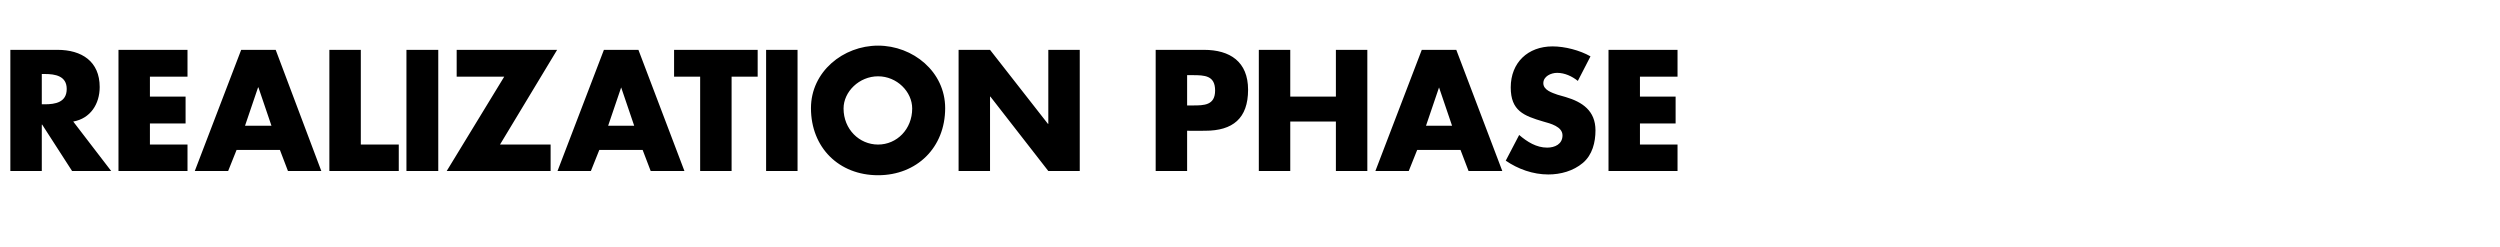 <?xml version="1.0" standalone="no"?><!DOCTYPE svg PUBLIC "-//W3C//DTD SVG 1.1//EN" "http://www.w3.org/Graphics/SVG/1.1/DTD/svg11.dtd"><svg xmlns="http://www.w3.org/2000/svg" version="1.1" width="652px" height="64.3px" viewBox="0 -10 652 64.3" style="top:-10px">  <desc>RealiZation PHASE</desc>  <defs/>  <g id="Polygon47213">    <path d="M 29 34.6 L 18.8 34.6 L 11 22.5 L 10.9 22.5 L 10.9 34.6 L 2.7 34.6 L 2.7 3 C 2.7 3 14.99 2.98 15 3 C 21.3 3 26 6 26 12.7 C 26 17.1 23.6 20.9 19.1 21.7 C 19.07 21.67 29 34.6 29 34.6 Z M 10.9 17.2 C 10.9 17.2 11.72 17.18 11.7 17.2 C 14.4 17.2 17.4 16.7 17.4 13.2 C 17.4 9.8 14.4 9.3 11.7 9.3 C 11.72 9.28 10.9 9.3 10.9 9.3 L 10.9 17.2 Z M 39.1 10 L 39.1 15.2 L 48.4 15.2 L 48.4 22.2 L 39.1 22.2 L 39.1 27.7 L 48.9 27.7 L 48.9 34.6 L 30.9 34.6 L 30.9 3 L 48.9 3 L 48.9 10 L 39.1 10 Z M 61.7 29.1 L 59.5 34.6 L 50.8 34.6 L 62.9 3 L 71.9 3 L 83.8 34.6 L 75.1 34.6 L 73 29.1 L 61.7 29.1 Z M 67.4 12.8 L 67.3 12.8 L 63.9 22.8 L 70.8 22.8 L 67.4 12.8 Z M 94.1 27.7 L 104 27.7 L 104 34.6 L 85.9 34.6 L 85.9 3 L 94.1 3 L 94.1 27.7 Z M 114.3 34.6 L 106 34.6 L 106 3 L 114.3 3 L 114.3 34.6 Z M 143.6 27.7 L 143.6 34.6 L 116.5 34.6 L 131.5 10 L 119.1 10 L 119.1 3 L 145.3 3 L 130.4 27.7 L 143.6 27.7 Z M 156.3 29.1 L 154.1 34.6 L 145.4 34.6 L 157.5 3 L 166.5 3 L 178.5 34.6 L 169.7 34.6 L 167.6 29.1 L 156.3 29.1 Z M 162 12.8 L 162 12.8 L 158.6 22.8 L 165.4 22.8 L 162 12.8 Z M 190.8 34.6 L 182.6 34.6 L 182.6 10 L 175.8 10 L 175.8 3 L 197.6 3 L 197.6 10 L 190.8 10 L 190.8 34.6 Z M 208 34.6 L 199.8 34.6 L 199.8 3 L 208 3 L 208 34.6 Z M 246.5 18.2 C 246.5 28.5 239.1 35.7 229 35.7 C 218.8 35.7 211.5 28.5 211.5 18.2 C 211.5 8.7 219.9 1.9 229 1.9 C 238.1 1.9 246.5 8.7 246.5 18.2 Z M 220 18.3 C 220 23.7 224.1 27.7 229 27.7 C 233.9 27.7 237.9 23.7 237.9 18.3 C 237.9 13.9 233.9 9.9 229 9.9 C 224.1 9.9 220 13.9 220 18.3 Z M 250 3 L 258.2 3 L 273.3 22.3 L 273.4 22.3 L 273.4 3 L 281.6 3 L 281.6 34.6 L 273.4 34.6 L 258.3 15.2 L 258.2 15.2 L 258.2 34.6 L 250 34.6 L 250 3 Z M 301.4 3 C 301.4 3 314 2.98 314 3 C 320.8 3 325.5 6.1 325.5 13.4 C 325.5 20.9 321.5 24.1 314.3 24.1 C 314.29 24.15 309.6 24.1 309.6 24.1 L 309.6 34.6 L 301.4 34.6 L 301.4 3 Z M 309.6 17.5 C 309.6 17.5 311.01 17.51 311 17.5 C 314 17.5 316.9 17.5 316.9 13.6 C 316.9 9.7 314.2 9.6 311 9.6 C 311.01 9.62 309.6 9.6 309.6 9.6 L 309.6 17.5 Z M 348.4 15.2 L 348.4 3 L 356.6 3 L 356.6 34.6 L 348.4 34.6 L 348.4 21.7 L 336.5 21.7 L 336.5 34.6 L 328.3 34.6 L 328.3 3 L 336.5 3 L 336.5 15.2 L 348.4 15.2 Z M 369.6 29.1 L 367.4 34.6 L 358.7 34.6 L 370.8 3 L 379.8 3 L 391.8 34.6 L 383 34.6 L 380.9 29.1 L 369.6 29.1 Z M 375.3 12.8 L 375.3 12.8 L 371.9 22.8 L 378.7 22.8 L 375.3 12.8 Z M 411.5 11.1 C 410 9.9 408.1 9 406.1 9 C 404.5 9 402.5 9.9 402.5 11.7 C 402.5 13.5 404.8 14.2 406.2 14.7 C 406.2 14.7 408.3 15.3 408.3 15.3 C 412.7 16.6 416.1 18.9 416.1 24 C 416.1 27.1 415.3 30.4 412.8 32.5 C 410.3 34.6 407 35.5 403.8 35.5 C 399.8 35.5 395.9 34.1 392.7 31.9 C 392.7 31.9 396.2 25.2 396.2 25.2 C 398.3 27 400.7 28.5 403.5 28.5 C 405.5 28.5 407.5 27.6 407.5 25.3 C 407.5 23 404.3 22.2 402.5 21.7 C 397.4 20.2 394 18.9 394 12.8 C 394 6.3 398.5 2.1 404.9 2.1 C 408.1 2.1 412 3.1 414.8 4.7 C 414.8 4.7 411.5 11.1 411.5 11.1 Z M 427.7 10 L 427.7 15.2 L 437 15.2 L 437 22.2 L 427.7 22.2 L 427.7 27.7 L 437.5 27.7 L 437.5 34.6 L 419.5 34.6 L 419.5 3 L 437.5 3 L 437.5 10 L 427.7 10 Z " stroke="none" fill="#000"/>  </g></svg>